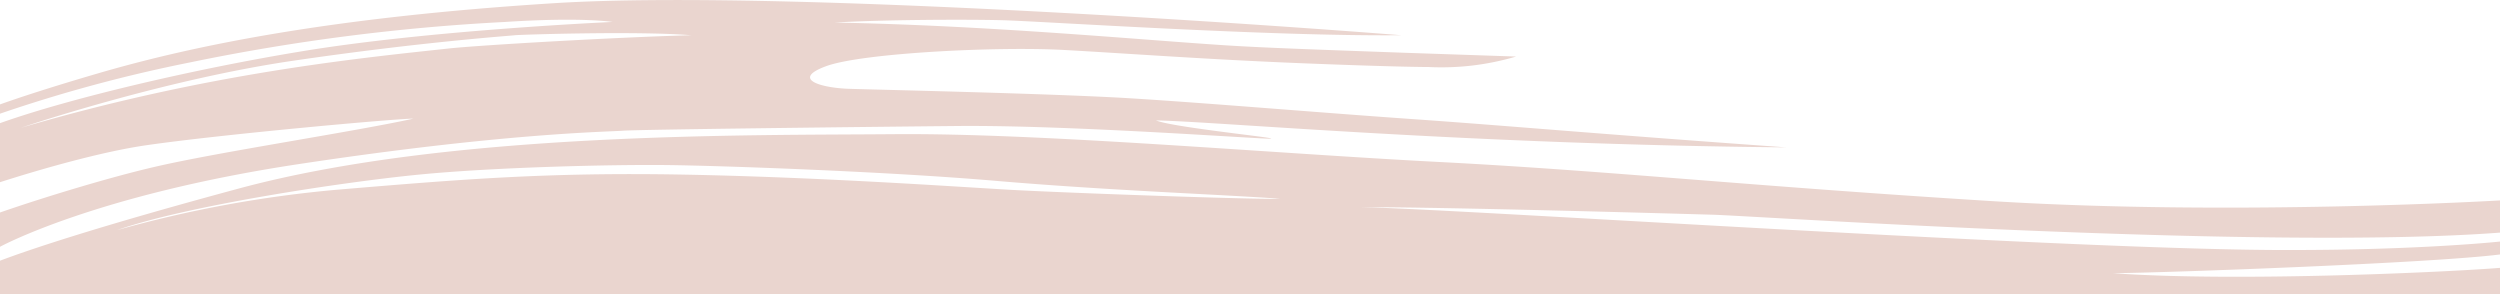 <svg xmlns="http://www.w3.org/2000/svg" viewBox="0 0 420 49.44">
  <g id="Layer_2" data-name="Layer 2">
    <g id="Layer_2-2" data-name="Layer 2">
      <path d="M420,39.08V33.67s-44.56,2.65-85.45.11-64.21-5.09-92.82-6.57-66.95-4.88-91.53-4.67-74.59-.42-110,9.11C16.08,38.16,4.75,42,0,43.8v5.64H420V45c-7.24.61-43.69,2.43-65,.9,9.55-.1,53.55-1.7,65-3.15V40.58C415.93,41,403.18,42,385.26,42c-34.86.18-137.95-6.78-156.59-7.2,14.62,0,51.59,1.06,59,1.27S380.47,42.08,420,39.08ZM169.44,31.87c-9.22-.53-31.89-2.12-54.78-2.54s-37.72.84-58,2.54a202.79,202.79,0,0,0-37,6.79c11.69-4.1,37.85-8.07,50.77-9.33s32.64-1.7,41.54-1.6,36.76,1.06,55.41,2.66,38.56,2.32,47.67,3C211.72,33.57,178.65,32.4,169.44,31.87Zm130.67-7.11c-31.3-2.22-46.87-3.64-62.78-4.75s-34.63-2.71-47.5-3.5-42.6-1.44-47.2-1.59-9.86-1.6-3.82-3.81,28.76-3.34,40.05-2.71,24,1.59,40,2.23,21.14.63,21.14.63a44.25,44.25,0,0,0,7.43-.26,45.16,45.16,0,0,0,7.28-1.5l-18.87-.64c-12.9-.47-23.23-.81-30-1.25C191,6.65,166,4.27,140.23,3.79c7.8-.48,21.93-.56,28.28-.39s44.65,2.73,66.87,2.52c.32,0-100.55-8-142.19-5.39C55.72,2.88,32.56,7.61,16.28,12.38,8.62,14.62,3.41,16.33,0,17.54V19.1a248.93,248.93,0,0,1,32-8.63A349.54,349.54,0,0,1,84.83,3.69c13-.85,18.06,0,18.06,0s-31,1.37-52.61,5c-16.8,2.77-37.94,7.61-50.28,12v9.92c7-2.24,17.17-5.15,24.65-6.22,12.5-1.81,41.85-4.46,44.81-4.46C59.51,22.12,36.83,25.52,26.13,28c-7.24,1.66-18.35,5-26.13,7.7v5.76s15.86-8.7,50.18-13.89,51.49-5.4,54.46-5.61,39.74-.63,56.1-.79,42.12,1.58,50.86,2.06-14.36-1.69-17.38-3C204.66,20.43,246.4,24.26,300.11,24.76ZM75.25,8.16C60.35,9.78,34.9,12.25,3.51,21.47c3.21-1.09,24.92-8.17,45.36-11.21C71,7,86.05,6,86.48,5.92s20.34-.75,29.66,0C104.07,6.23,80.52,7.58,75.25,8.16Z" style="fill: #ead5cf"/>
    </g>
  </g>
</svg>
